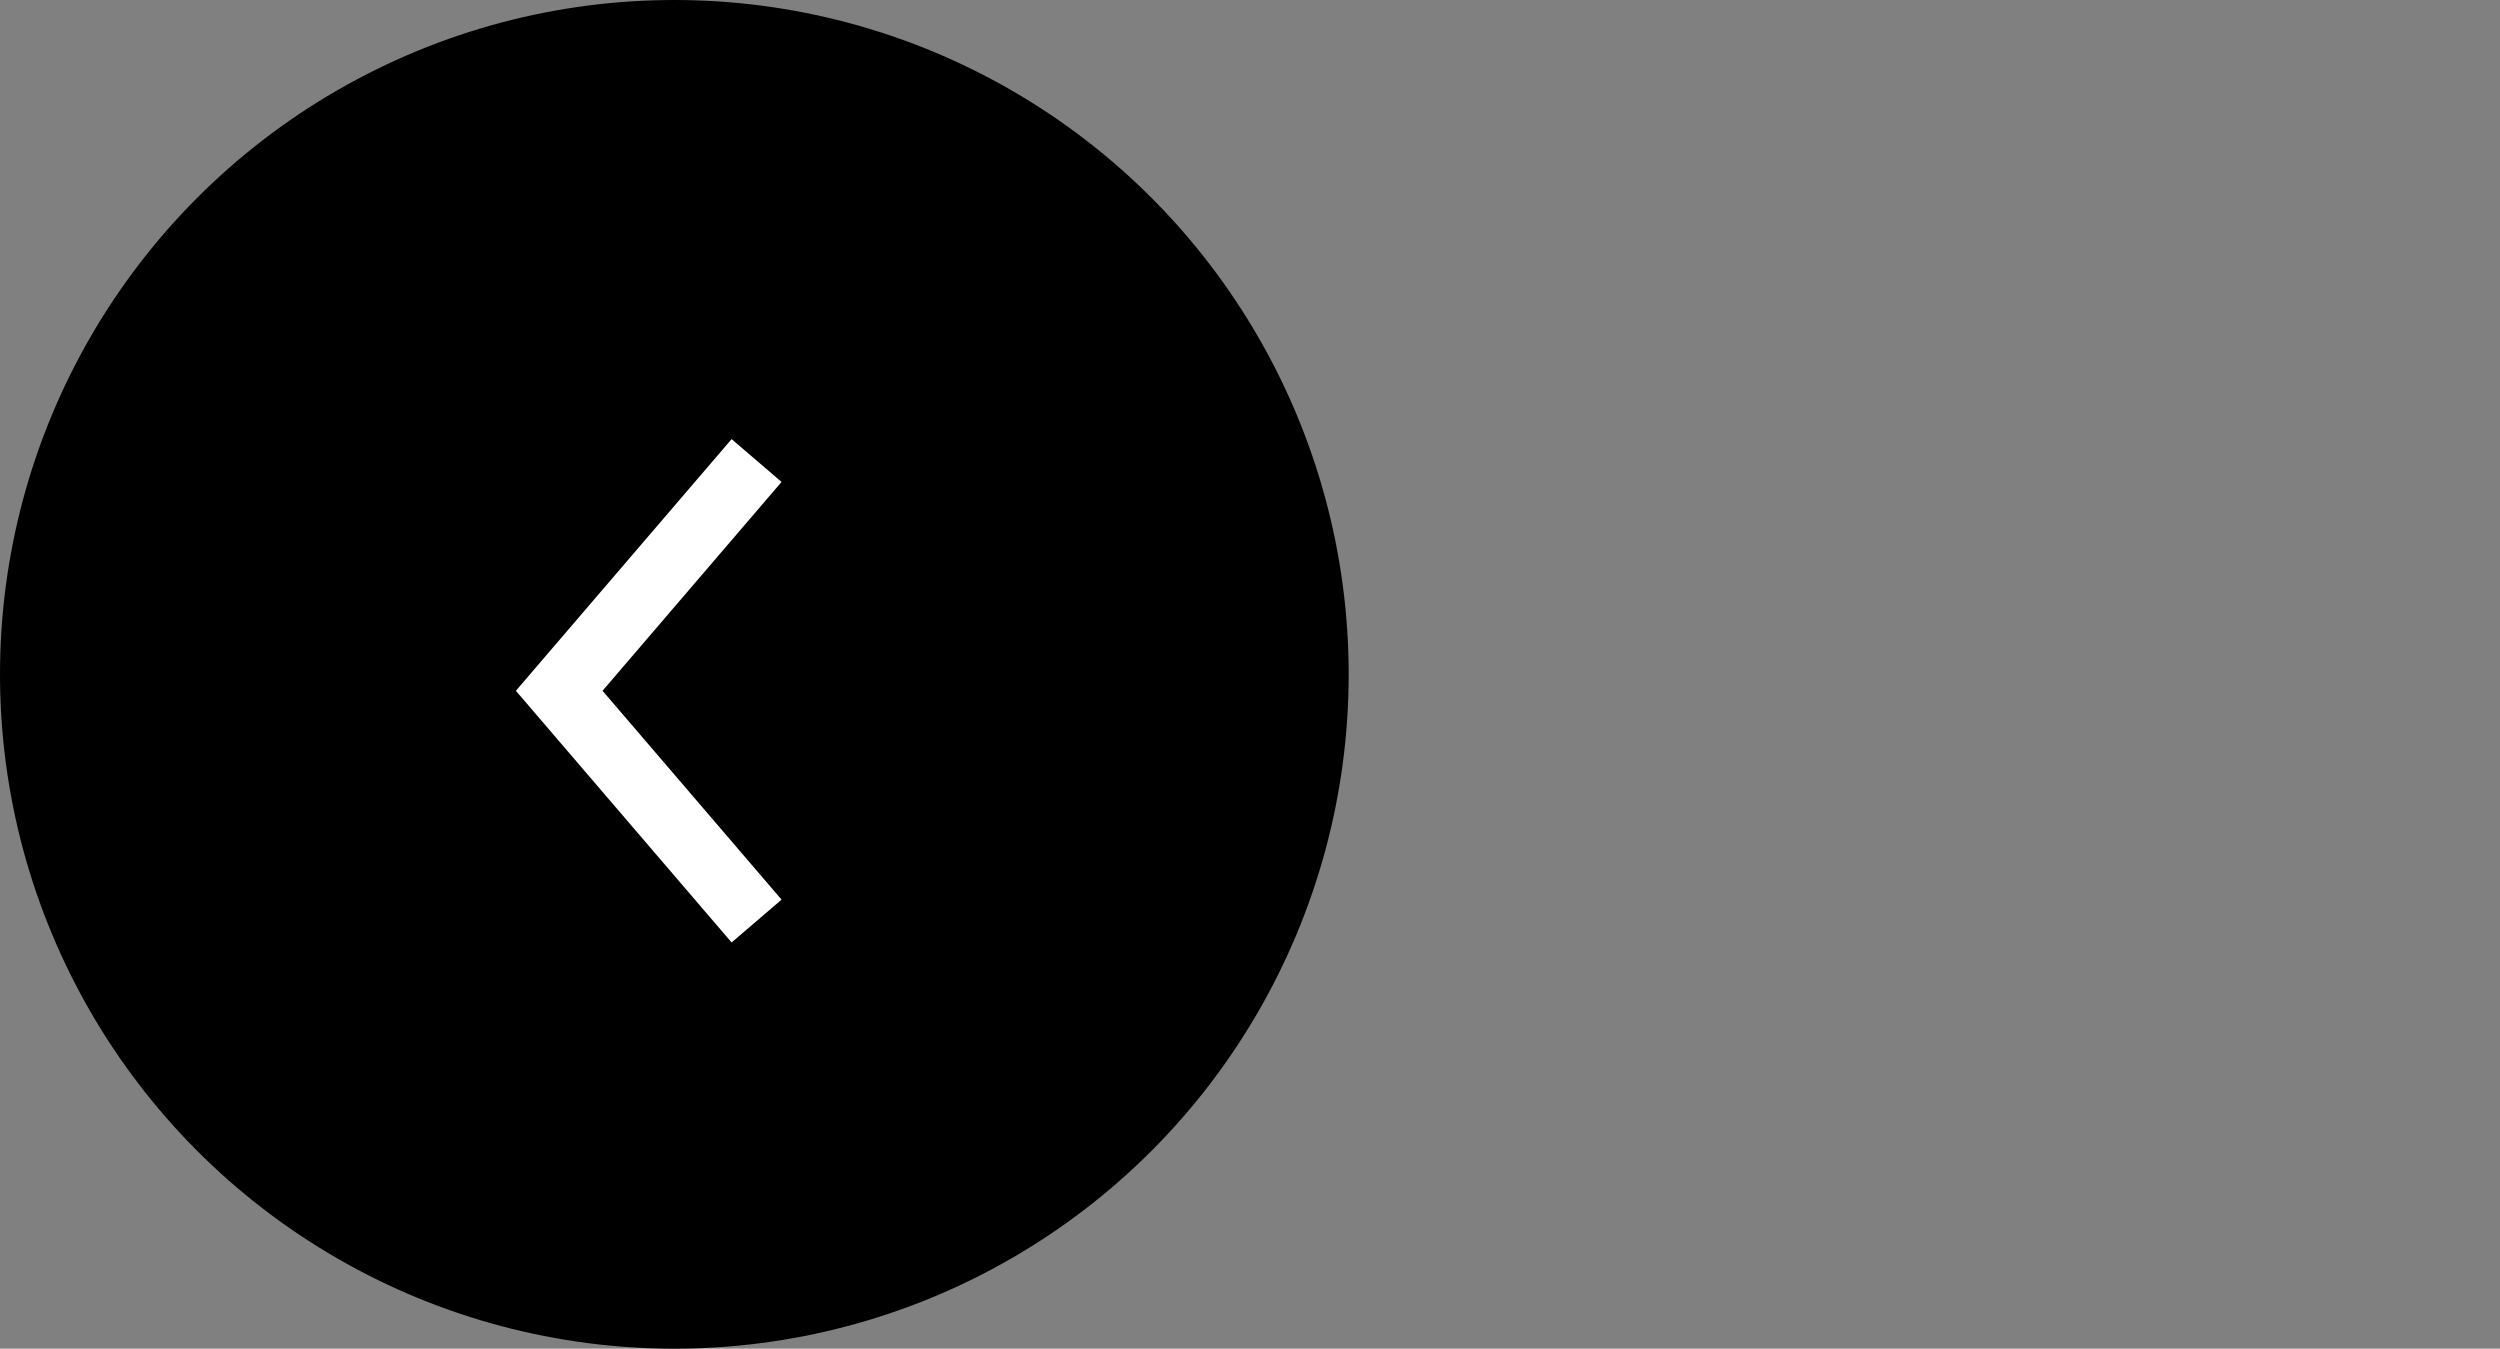 <svg width="76" height="41" viewBox="0 0 76 41" fill="none" xmlns="http://www.w3.org/2000/svg">
<rect x="0" y="0" width="76" height="41" fill="#808080" stroke="none"/>
<circle cx="20.5" cy="20.5" r="20.5" fill="black"/>
<path d="M23 14L17 21L23 28" stroke="white" stroke-width="2"/>
</svg>
